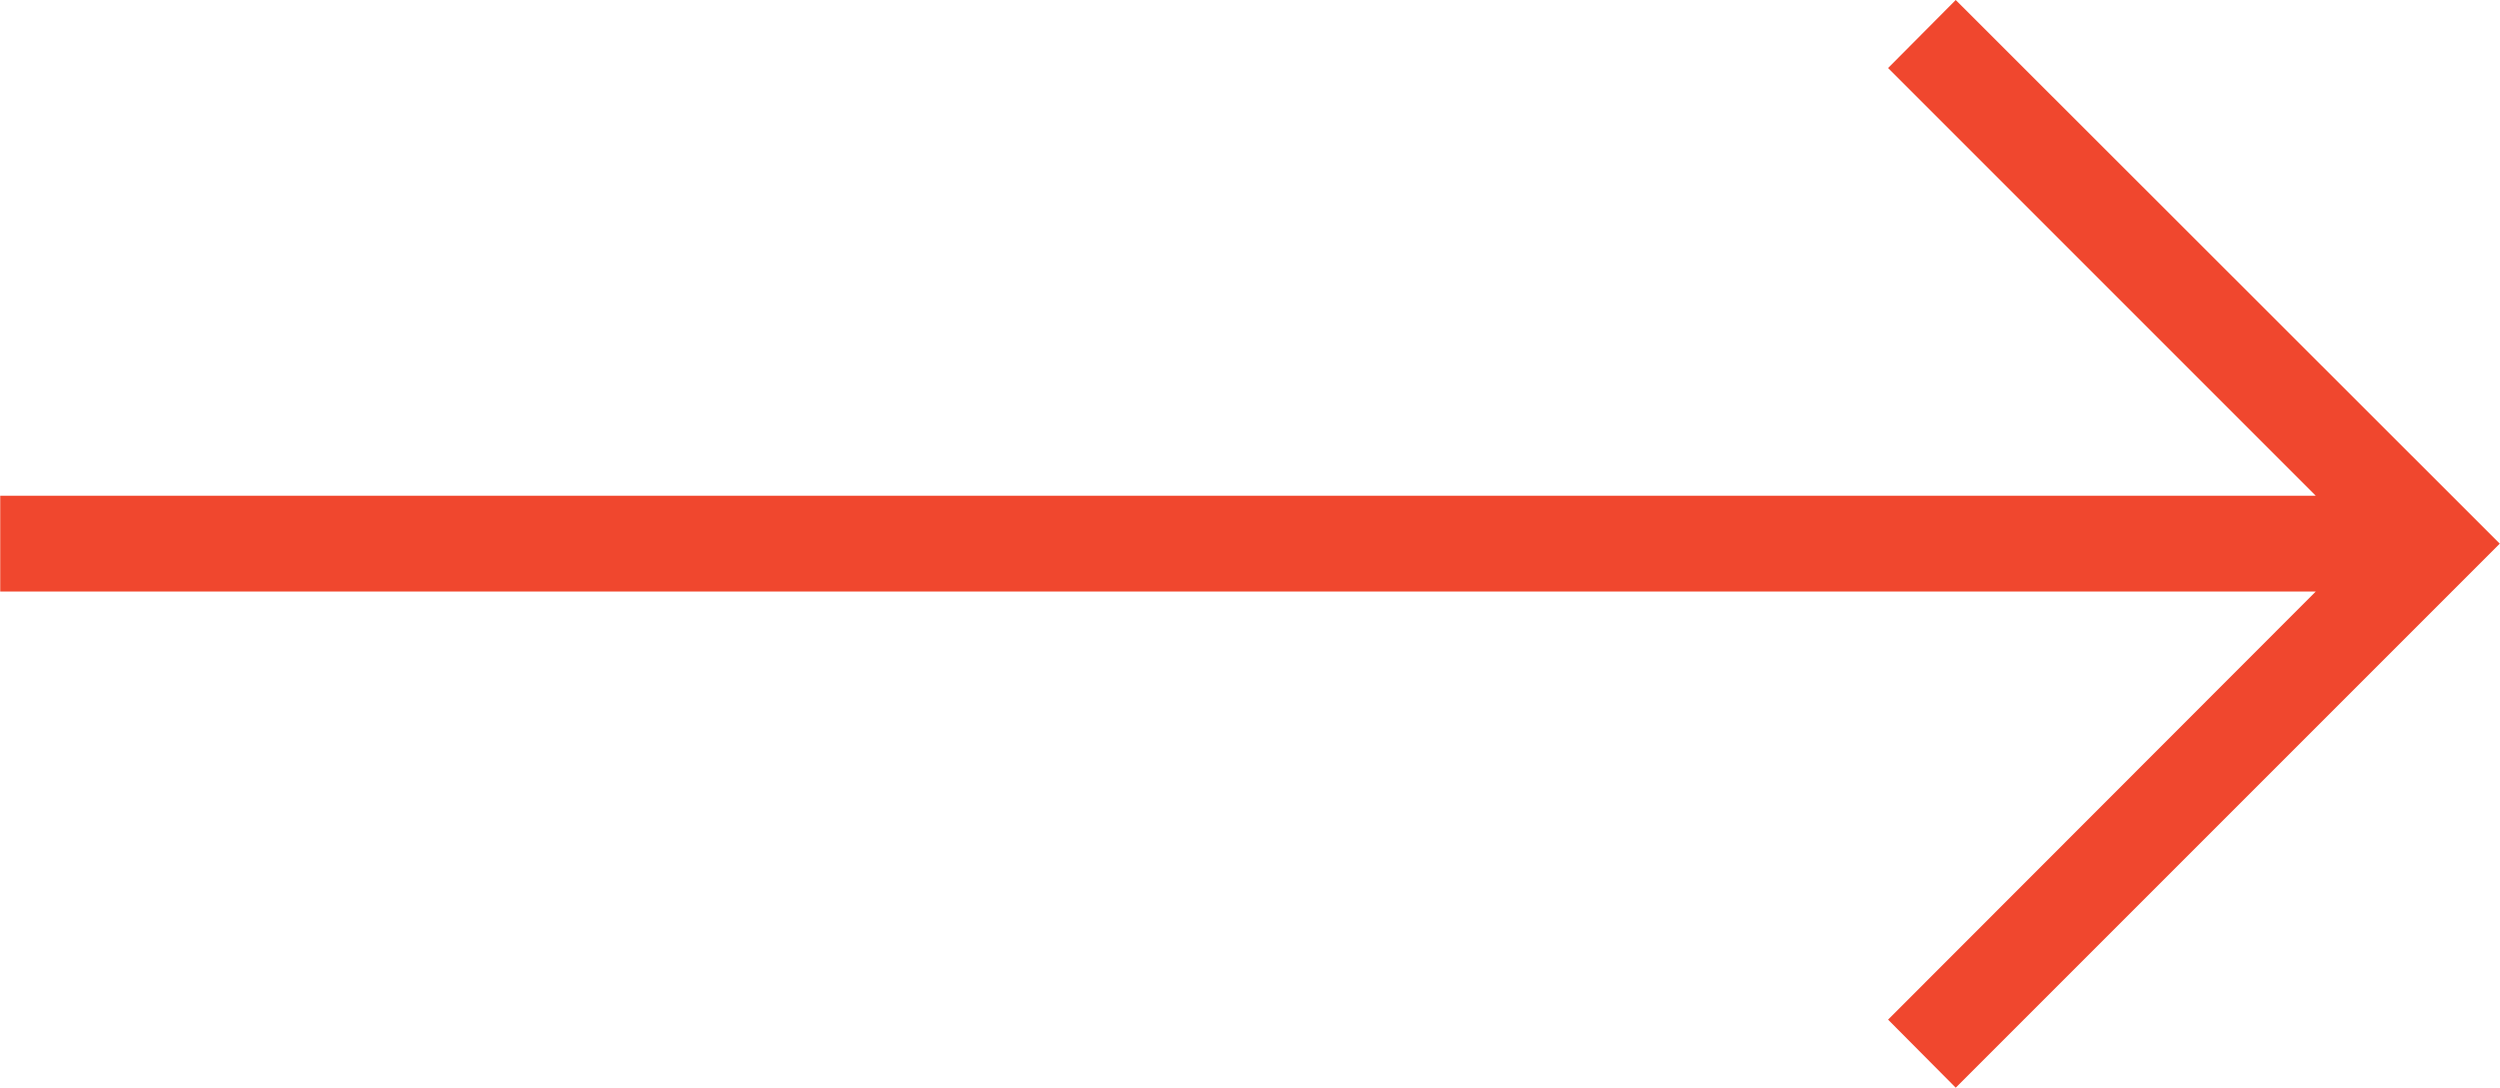 <?xml version="1.0" encoding="UTF-8"?><svg id="Layer_2" xmlns="http://www.w3.org/2000/svg" width="62.07" height="27.005" viewBox="0 0 6.207 2.701"><g id="Location"><polygon points="4.688 .169 5.75 1.231 0 1.231 0 1.469 5.75 1.469 4.688 2.532 4.856 2.701 6.207 1.35 4.856 0 4.688 .169" fill="#f0472e"/></g></svg>